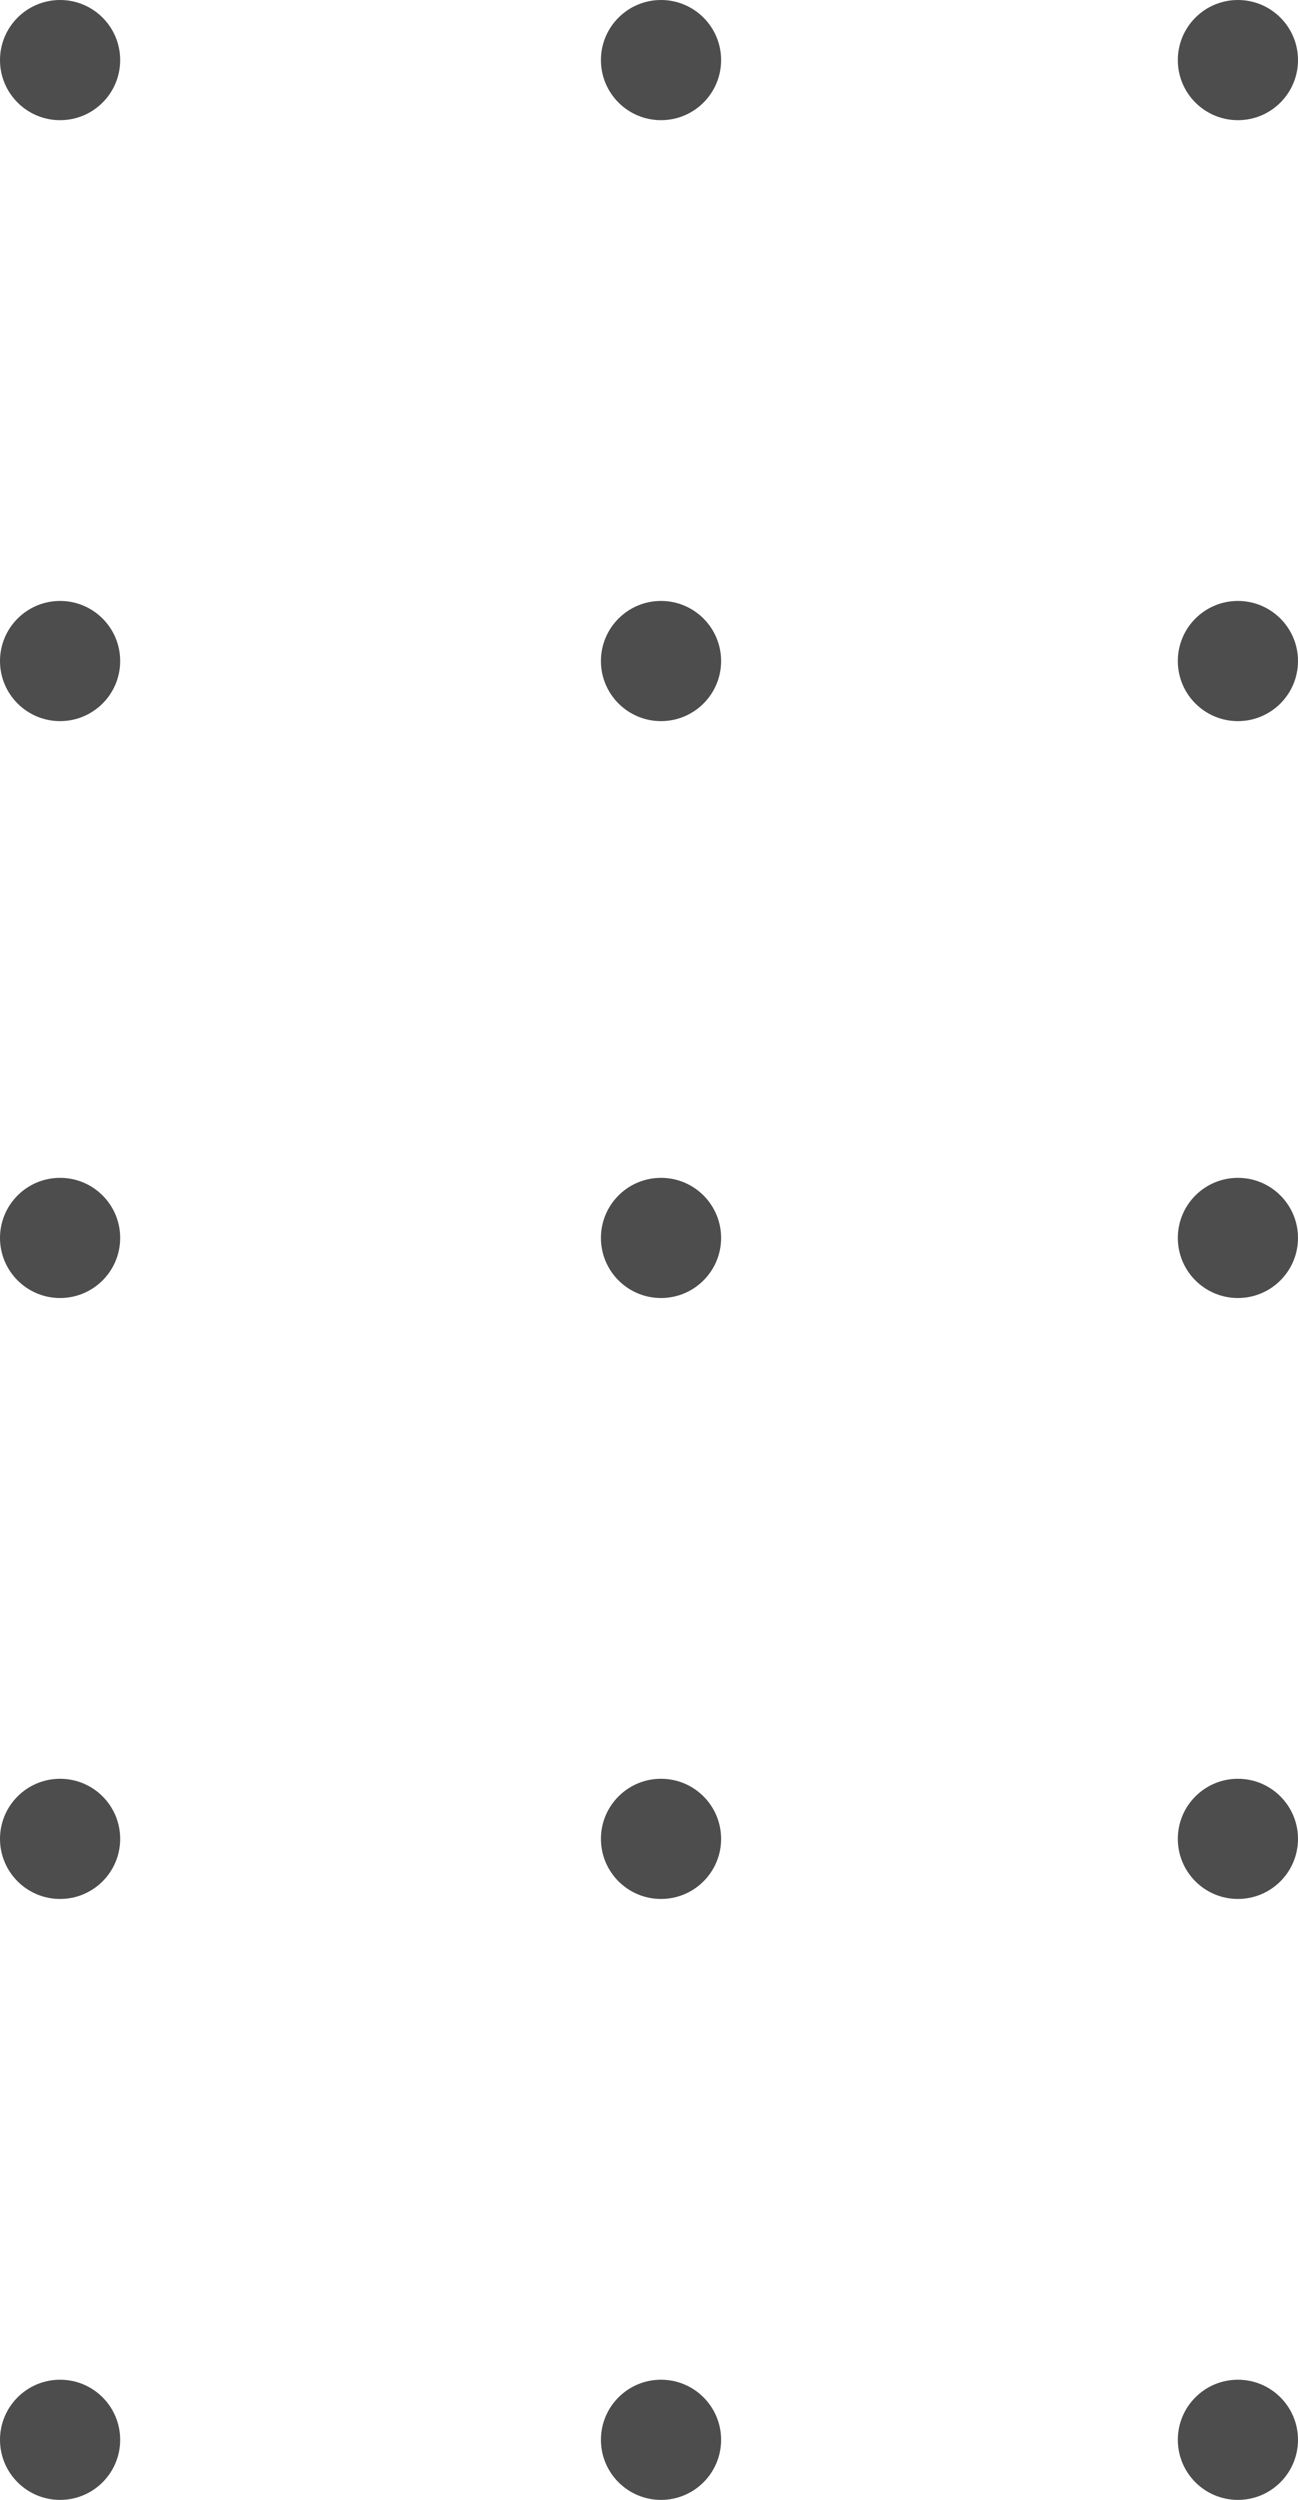 <?xml version="1.0" encoding="UTF-8"?> <svg xmlns="http://www.w3.org/2000/svg" width="54" height="104" viewBox="0 0 54 104"><g id="dots_2" data-name="dots 2" transform="translate(-562 1184.802) rotate(-90)"><circle id="Ellipse_1" data-name="Ellipse 1" cx="2.5" cy="2.5" r="2.5" transform="translate(1080.802 562)" fill="#4d4d4d"></circle><circle id="Ellipse_2" data-name="Ellipse 2" cx="2.5" cy="2.5" r="2.5" transform="translate(1105.802 562)" fill="#4d4d4d"></circle><circle id="Ellipse_3" data-name="Ellipse 3" cx="2.5" cy="2.5" r="2.5" transform="translate(1130.802 562)" fill="#4d4d4d"></circle><circle id="Ellipse_4" data-name="Ellipse 4" cx="2.5" cy="2.5" r="2.5" transform="translate(1154.802 562)" fill="#4d4d4d"></circle><circle id="Ellipse_5" data-name="Ellipse 5" cx="2.5" cy="2.5" r="2.5" transform="translate(1179.802 562)" fill="#4d4d4d"></circle><g id="Group_6" data-name="Group 6" transform="translate(1081 586.715)"><circle id="Ellipse_6" data-name="Ellipse 6" cx="2.5" cy="2.5" r="2.5" transform="translate(-0.198 0.285)" fill="#4d4d4d"></circle><circle id="Ellipse_7" data-name="Ellipse 7" cx="2.5" cy="2.5" r="2.5" transform="translate(24.802 0.285)" fill="#4d4d4d"></circle><circle id="Ellipse_8" data-name="Ellipse 8" cx="2.5" cy="2.5" r="2.5" transform="translate(49.802 0.285)" fill="#4d4d4d"></circle><circle id="Ellipse_9" data-name="Ellipse 9" cx="2.5" cy="2.5" r="2.5" transform="translate(73.802 0.285)" fill="#4d4d4d"></circle><circle id="Ellipse_10" data-name="Ellipse 10" cx="2.5" cy="2.5" r="2.5" transform="translate(98.802 0.285)" fill="#4d4d4d"></circle></g><g id="Group_6-2" data-name="Group 6" transform="translate(1081 611.429)"><circle id="Ellipse_6-2" data-name="Ellipse 6" cx="2.5" cy="2.5" r="2.5" transform="translate(-0.198 -0.429)" fill="#4d4d4d"></circle><circle id="Ellipse_7-2" data-name="Ellipse 7" cx="2.5" cy="2.5" r="2.5" transform="translate(24.802 -0.429)" fill="#4d4d4d"></circle><circle id="Ellipse_8-2" data-name="Ellipse 8" cx="2.5" cy="2.5" r="2.5" transform="translate(49.802 -0.429)" fill="#4d4d4d"></circle><circle id="Ellipse_9-2" data-name="Ellipse 9" cx="2.5" cy="2.5" r="2.5" transform="translate(73.802 -0.429)" fill="#4d4d4d"></circle><circle id="Ellipse_10-2" data-name="Ellipse 10" cx="2.5" cy="2.5" r="2.5" transform="translate(98.802 -0.429)" fill="#4d4d4d"></circle></g></g></svg> 